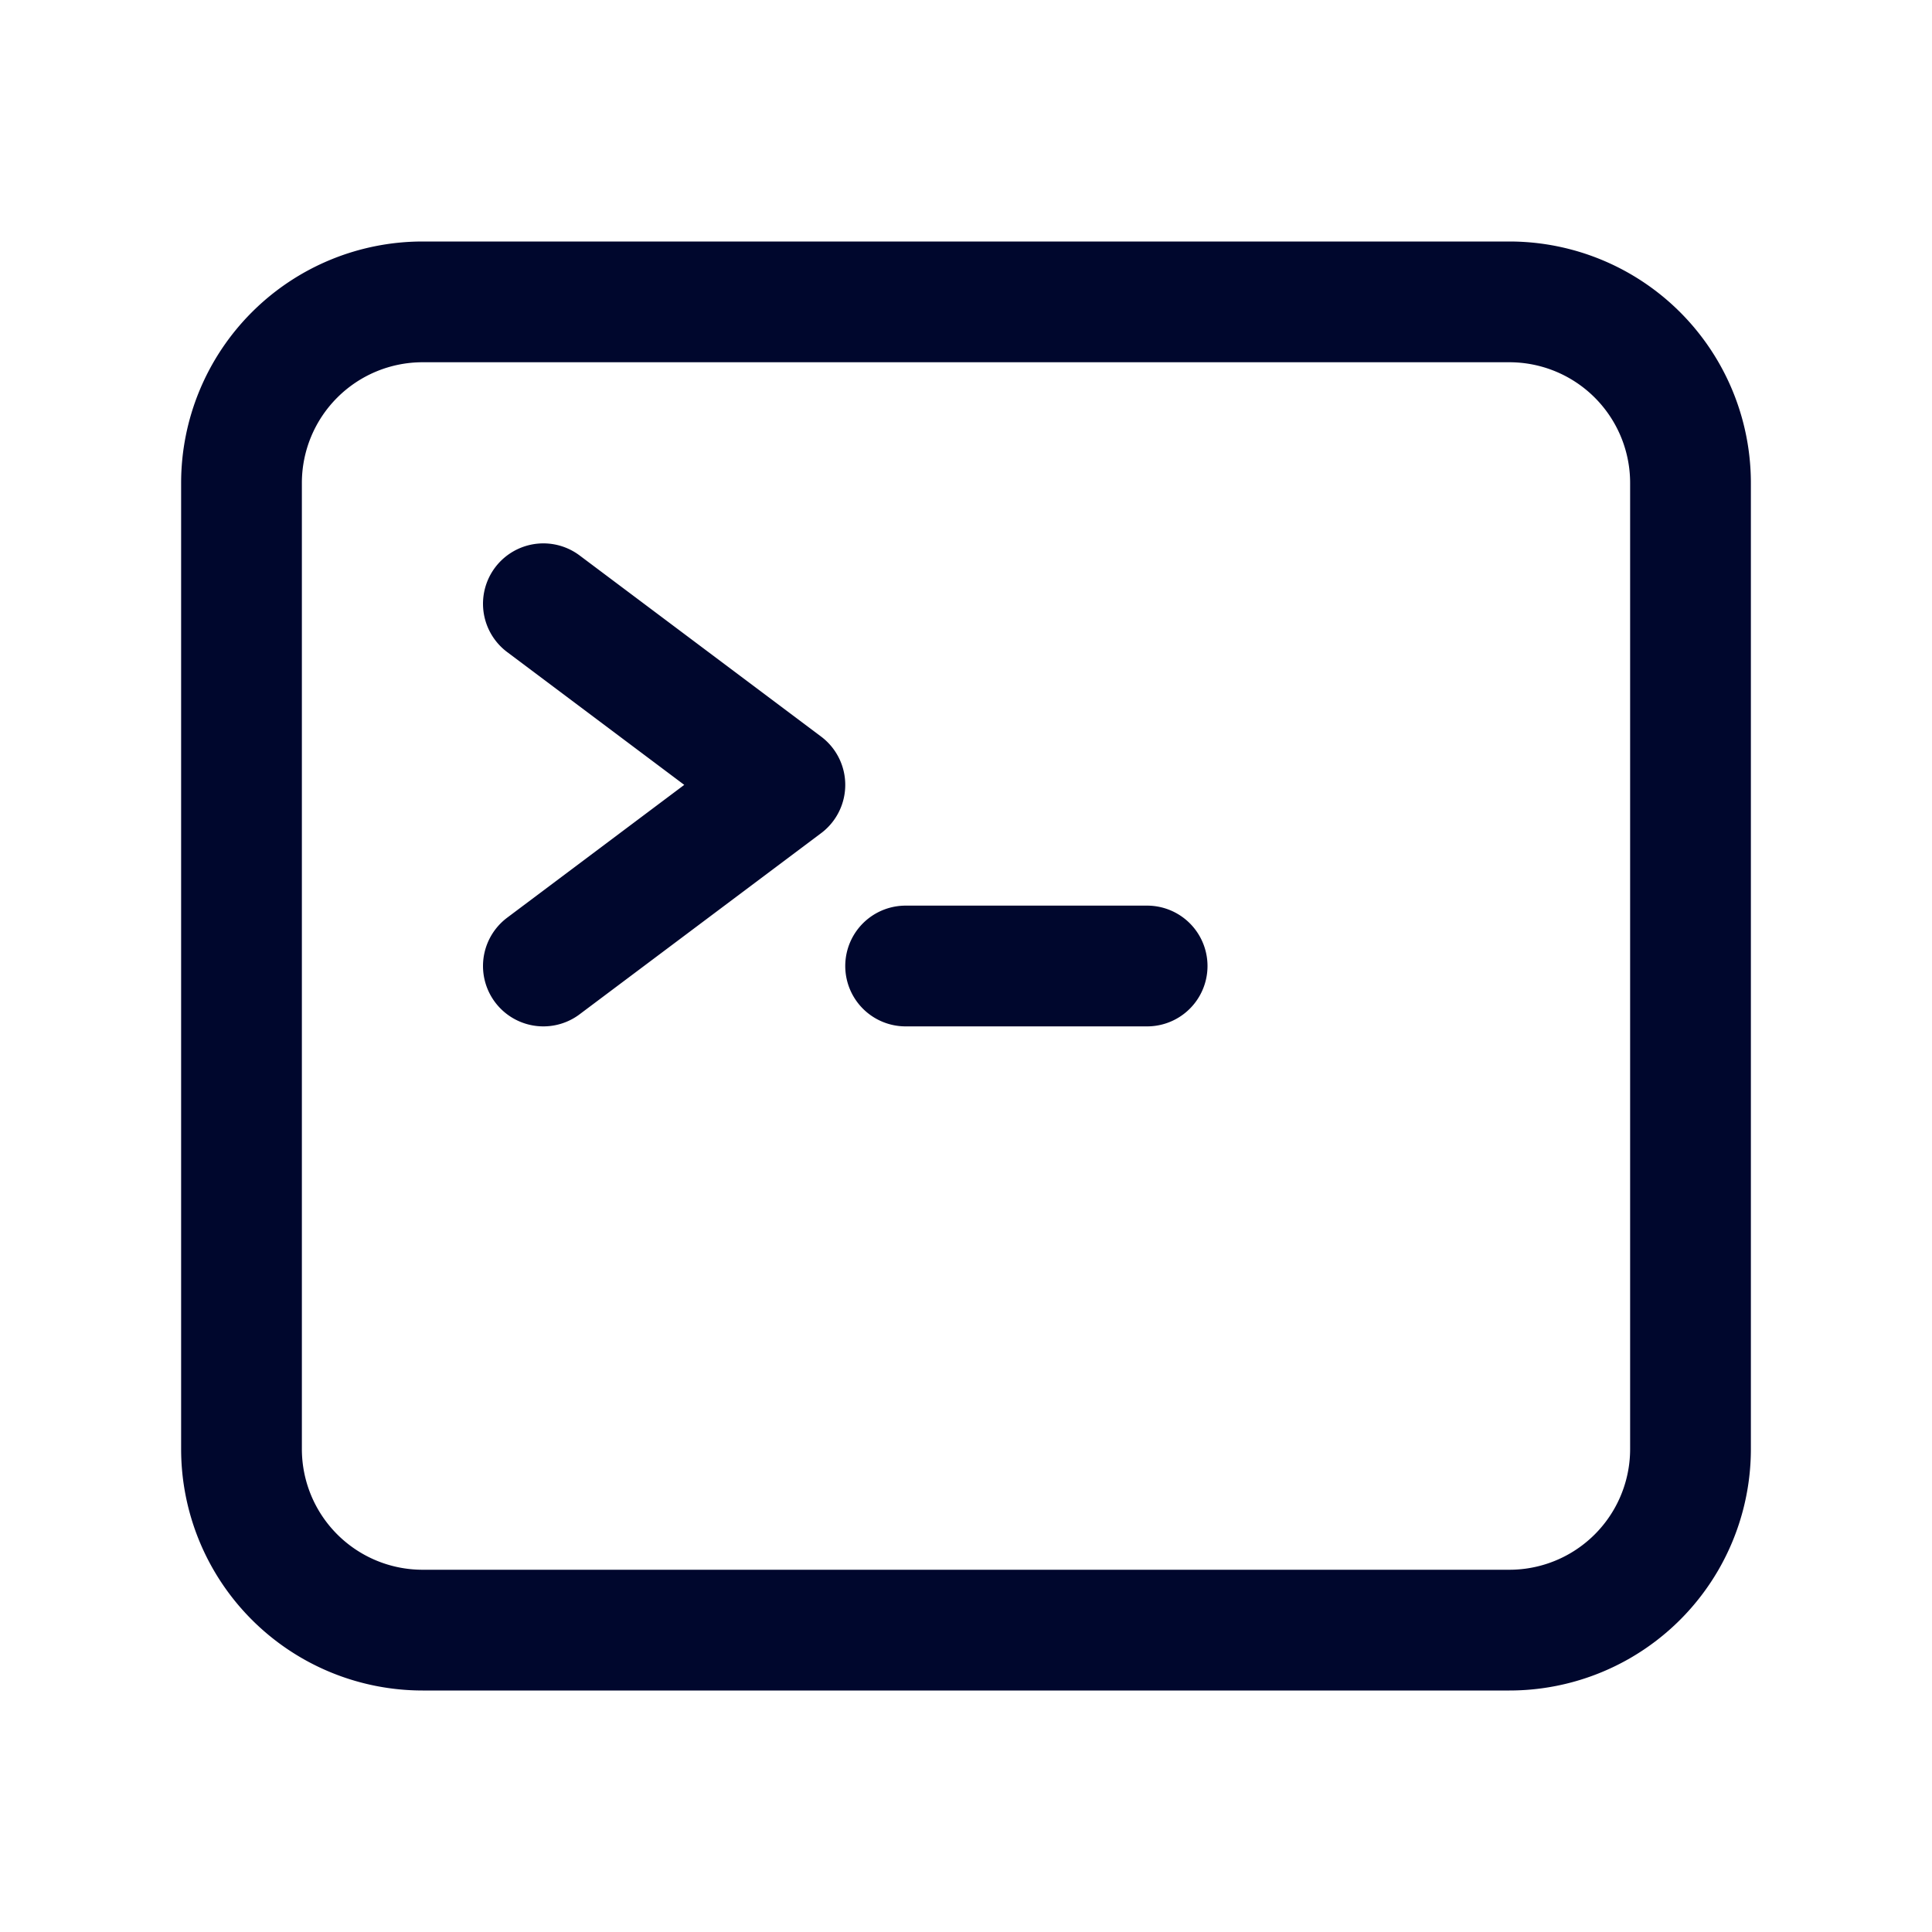 <svg xmlns="http://www.w3.org/2000/svg" viewBox="0 0 40 40" fill="none">
  <path stroke="#00072D" stroke-linecap="round" stroke-linejoin="round" stroke-width="2.5" d="M11.25 12.5l5 3.75-5 3.75m7.5 0h5m-15 13.75h22.5A3.75 3.75 0 0035 30V10a3.75 3.75 0 00-3.75-3.75H8.75A3.75 3.75 0 005 10v20a3.75 3.75 0 003.75 3.75z"/>
</svg>